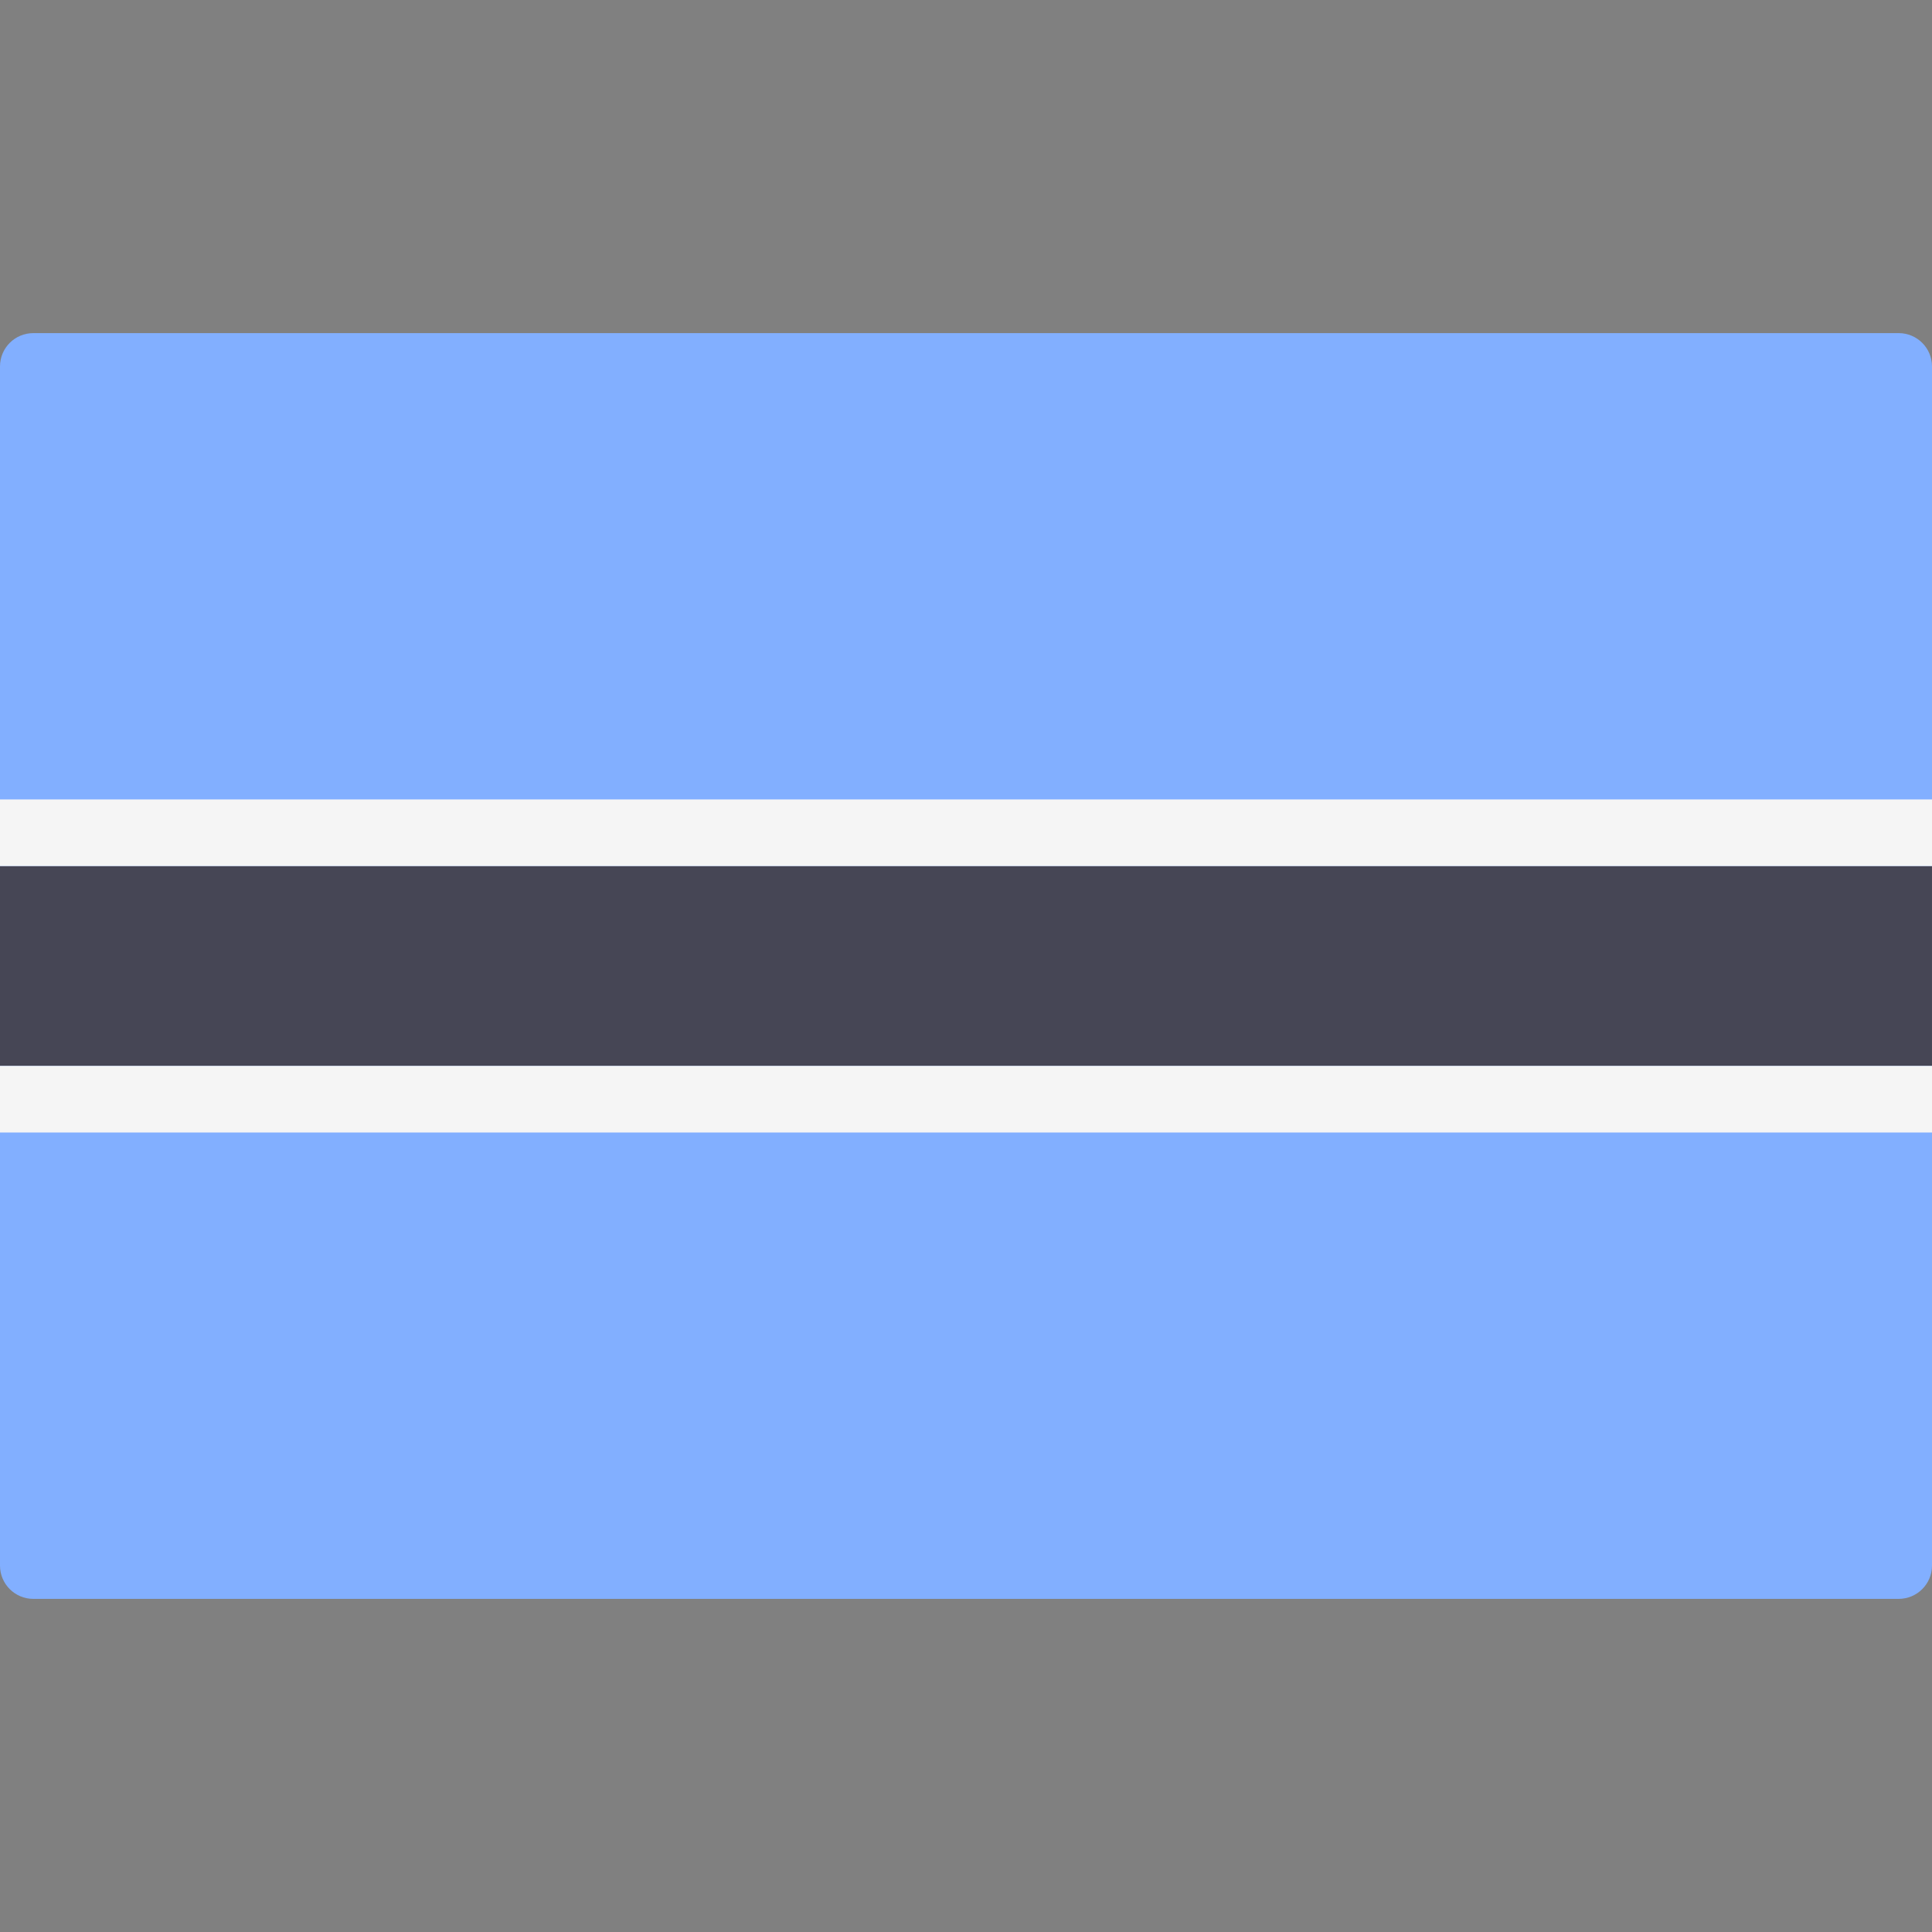 <svg xmlns="http://www.w3.org/2000/svg" viewBox="0 0 512.001 512.001" enable-background="new 0 0 512.001 512.001"><rect x="0" y="0" width="512.001" height="512.001" fill="#808080" stroke="none"/><path fill="#82AFFF" d="M503.17 423.72H8.83c-4.88 0-8.83-3.95-8.83-8.82V97.1c0-4.87 3.95-8.82 8.83-8.82h494.34c4.88 0 8.83 3.95 8.83 8.82v317.8c0 4.87-3.95 8.82-8.83 8.82z"/><path fill="#464655" d="M0 229.52h512v52.97H0z"/><g fill="#F5F5F5"><path d="M0 211.86h512v17.66H0zM0 282.48h512v17.65H0z"/></g></svg>